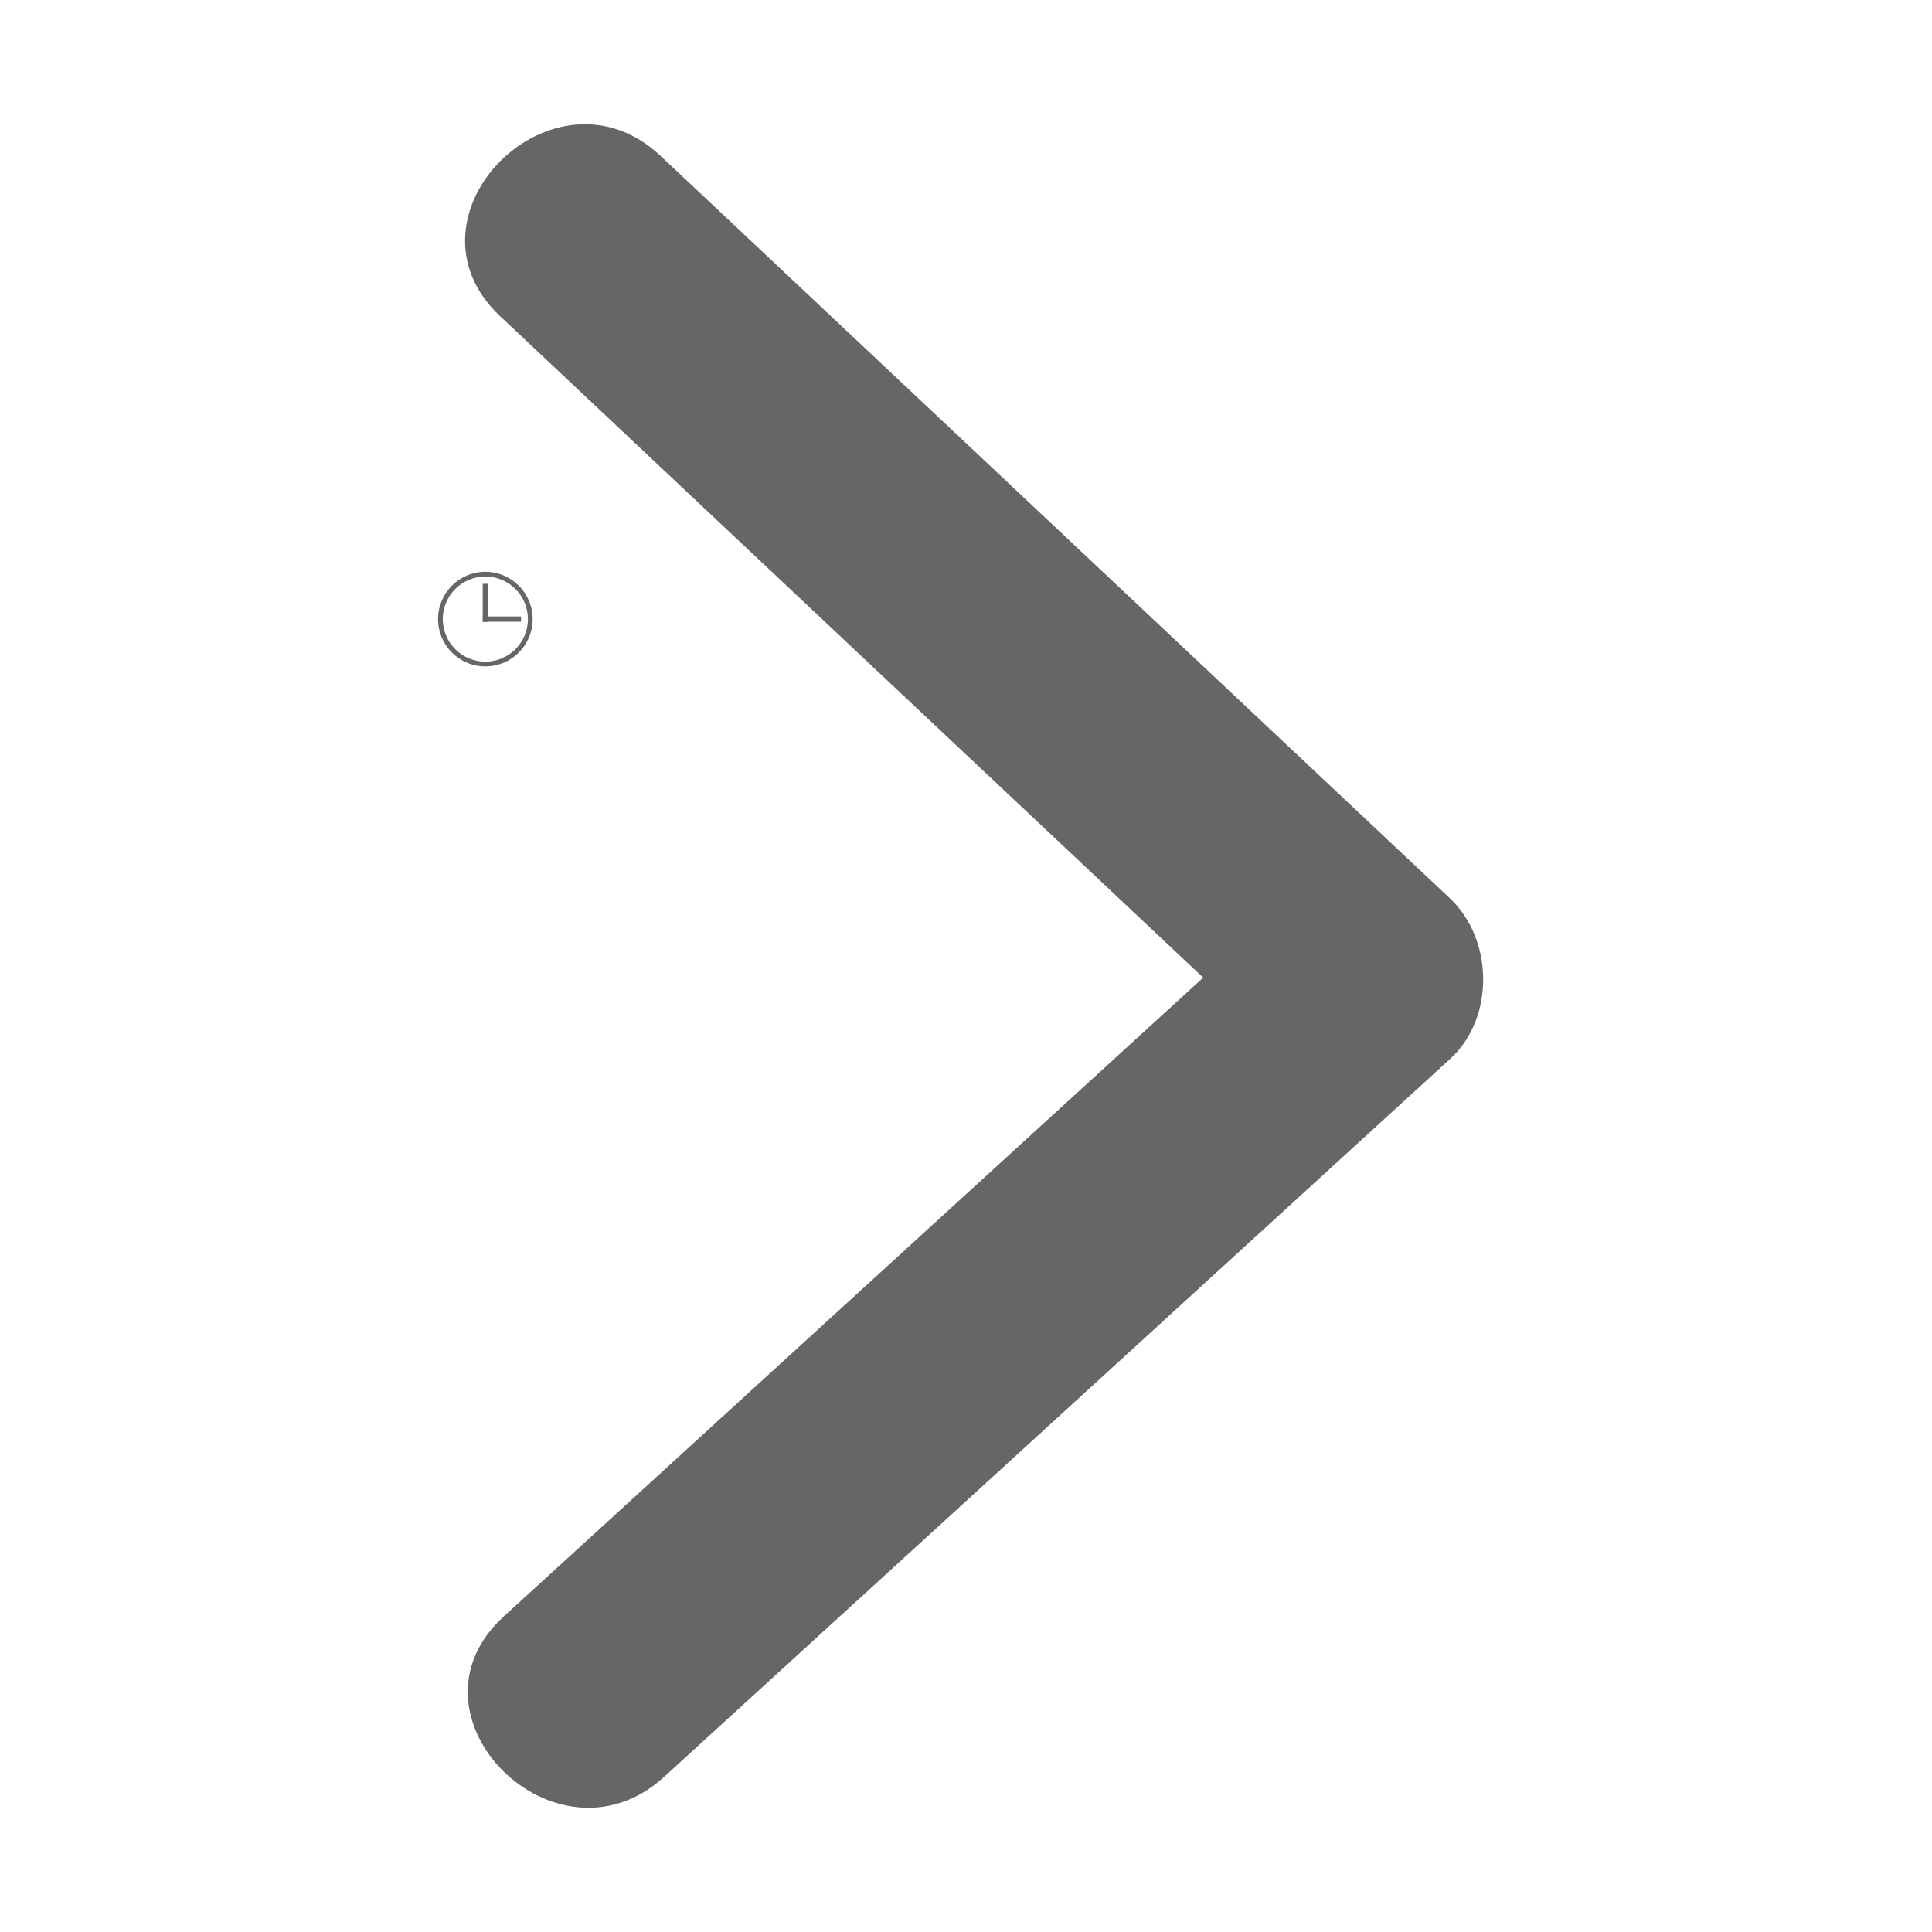 <svg t="1755604387390" class="icon" viewBox="0 0 1024 1024" version="1.1" xmlns="http://www.w3.org/2000/svg" p-id="11941" width="24" height="24"><path d="M257.243 303.056c-13.846 0-25.071 11.225-25.071 25.071s11.225 25.071 25.071 25.071c13.845 0 25.071-11.225 25.071-25.071S271.09 303.056 257.243 303.056zM257.243 350.691c-12.442 0-22.563-10.122-22.563-22.564 0-12.443 10.12-22.564 22.563-22.564s22.563 10.12 22.563 22.564C279.806 340.57 269.686 350.691 257.243 350.691z" fill="#666666" p-id="11942"></path><path d="M255.843 309.422l2.802 0 0 20.205-2.802 0 0-20.205Z" fill="#666666" p-id="11943"></path><path d="M255.942 326.726l20.203 0 0 2.802-20.203 0 0-2.802Z" fill="#666666" p-id="11944"></path><path d="M768.591 561.25c-138.893 126.885-277.719 253.77-416.592 380.521-57.187 52.248-142.427-32.586-85.012-85.016 123.577-112.878 247.154-225.716 370.732-338.6C513.508 401.373 389.341 284.458 265.107 167.635c-56.578-53.156 28.662-138.079 85.059-84.967 139.482 131.19 278.943 262.38 418.426 393.57C791.657 498.034 792.247 539.725 768.591 561.25z" fill="#666666" p-id="11945"></path></svg>
